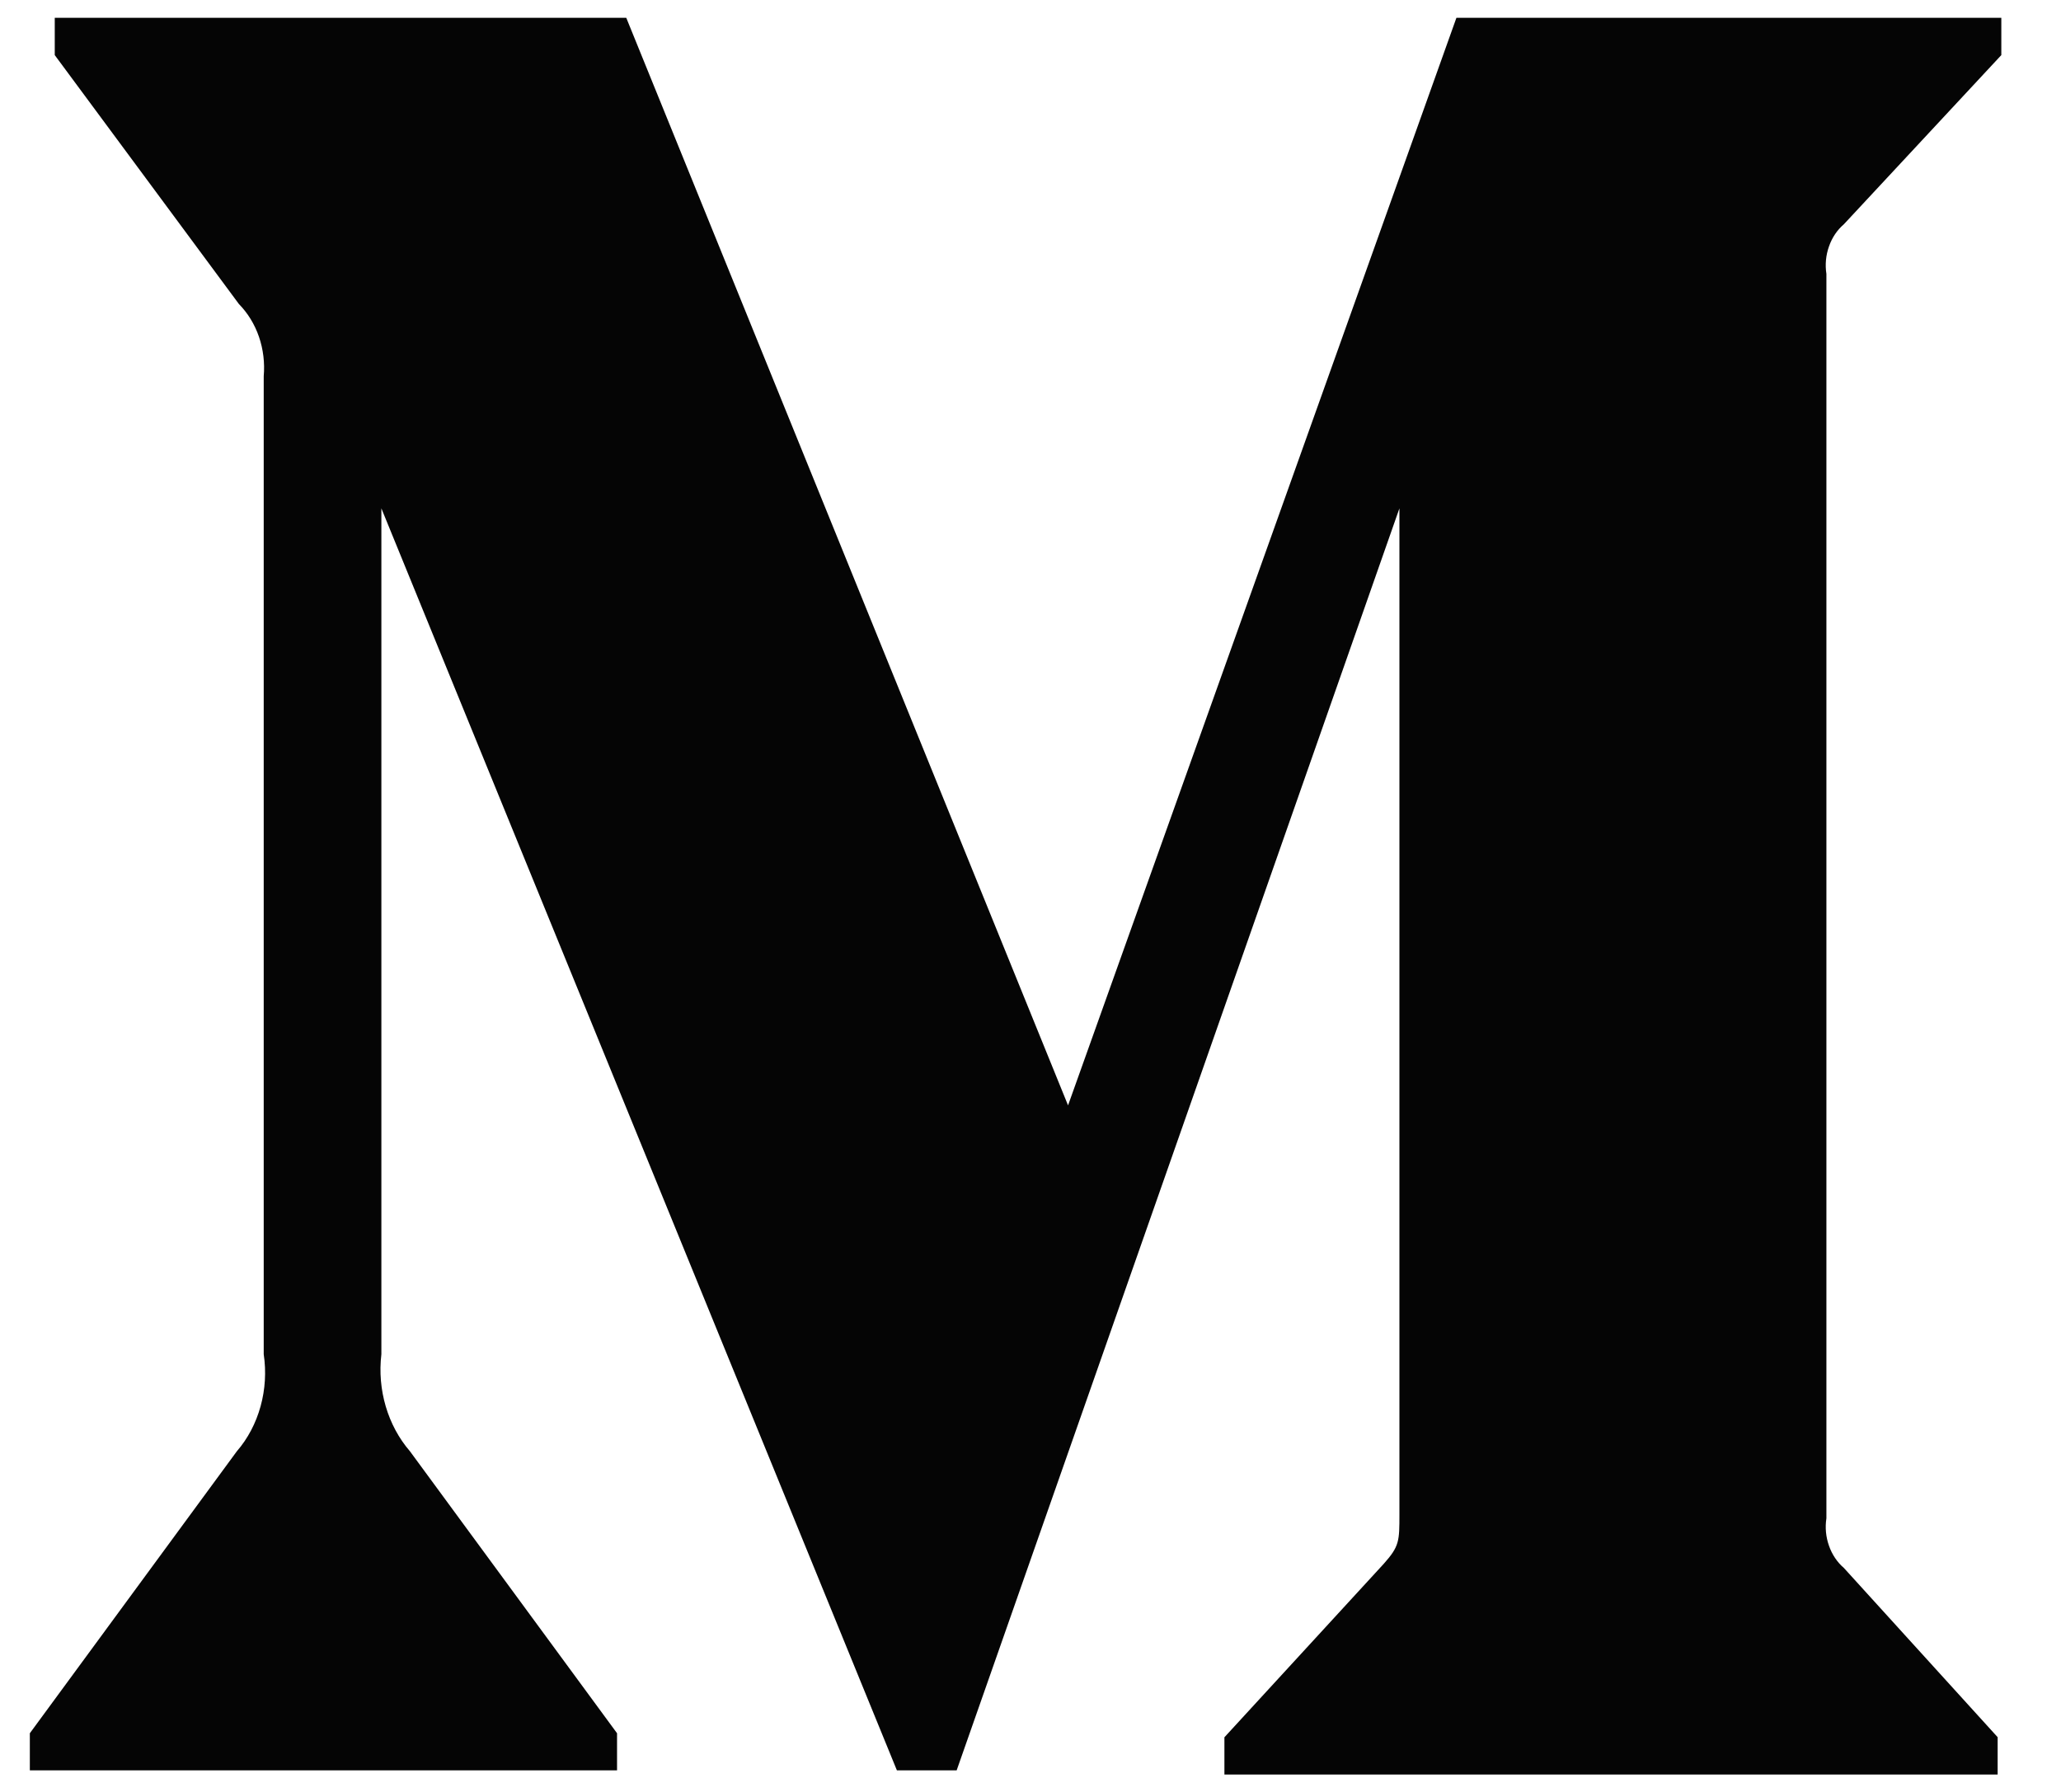 <?xml version="1.0" encoding="UTF-8"?>
<svg xmlns="http://www.w3.org/2000/svg" width="23" height="20" viewBox="0 0 23 20" fill="none">
  <path d="M2.943 4.199C2.956 4.05 2.938 3.899 2.89 3.759C2.842 3.619 2.765 3.494 2.666 3.393L0.611 0.615V0.199H6.989L11.919 12.337L16.253 0.199H22.334V0.615L20.577 2.503C20.502 2.567 20.445 2.652 20.411 2.75C20.376 2.847 20.366 2.954 20.382 3.057V16.946C20.366 17.049 20.376 17.155 20.411 17.253C20.445 17.35 20.502 17.436 20.577 17.5L22.293 19.389V19.806H13.664V19.39L15.442 17.454C15.617 17.258 15.617 17.201 15.617 16.901V5.674L10.676 19.759H10.009L4.256 5.674V15.115C4.209 15.511 4.327 15.911 4.575 16.198L6.886 19.345V19.759H0.333V19.345L2.643 16.198C2.766 16.056 2.856 15.884 2.908 15.696C2.96 15.508 2.972 15.309 2.943 15.115V4.199Z" fill="#050505"></path>
</svg>
